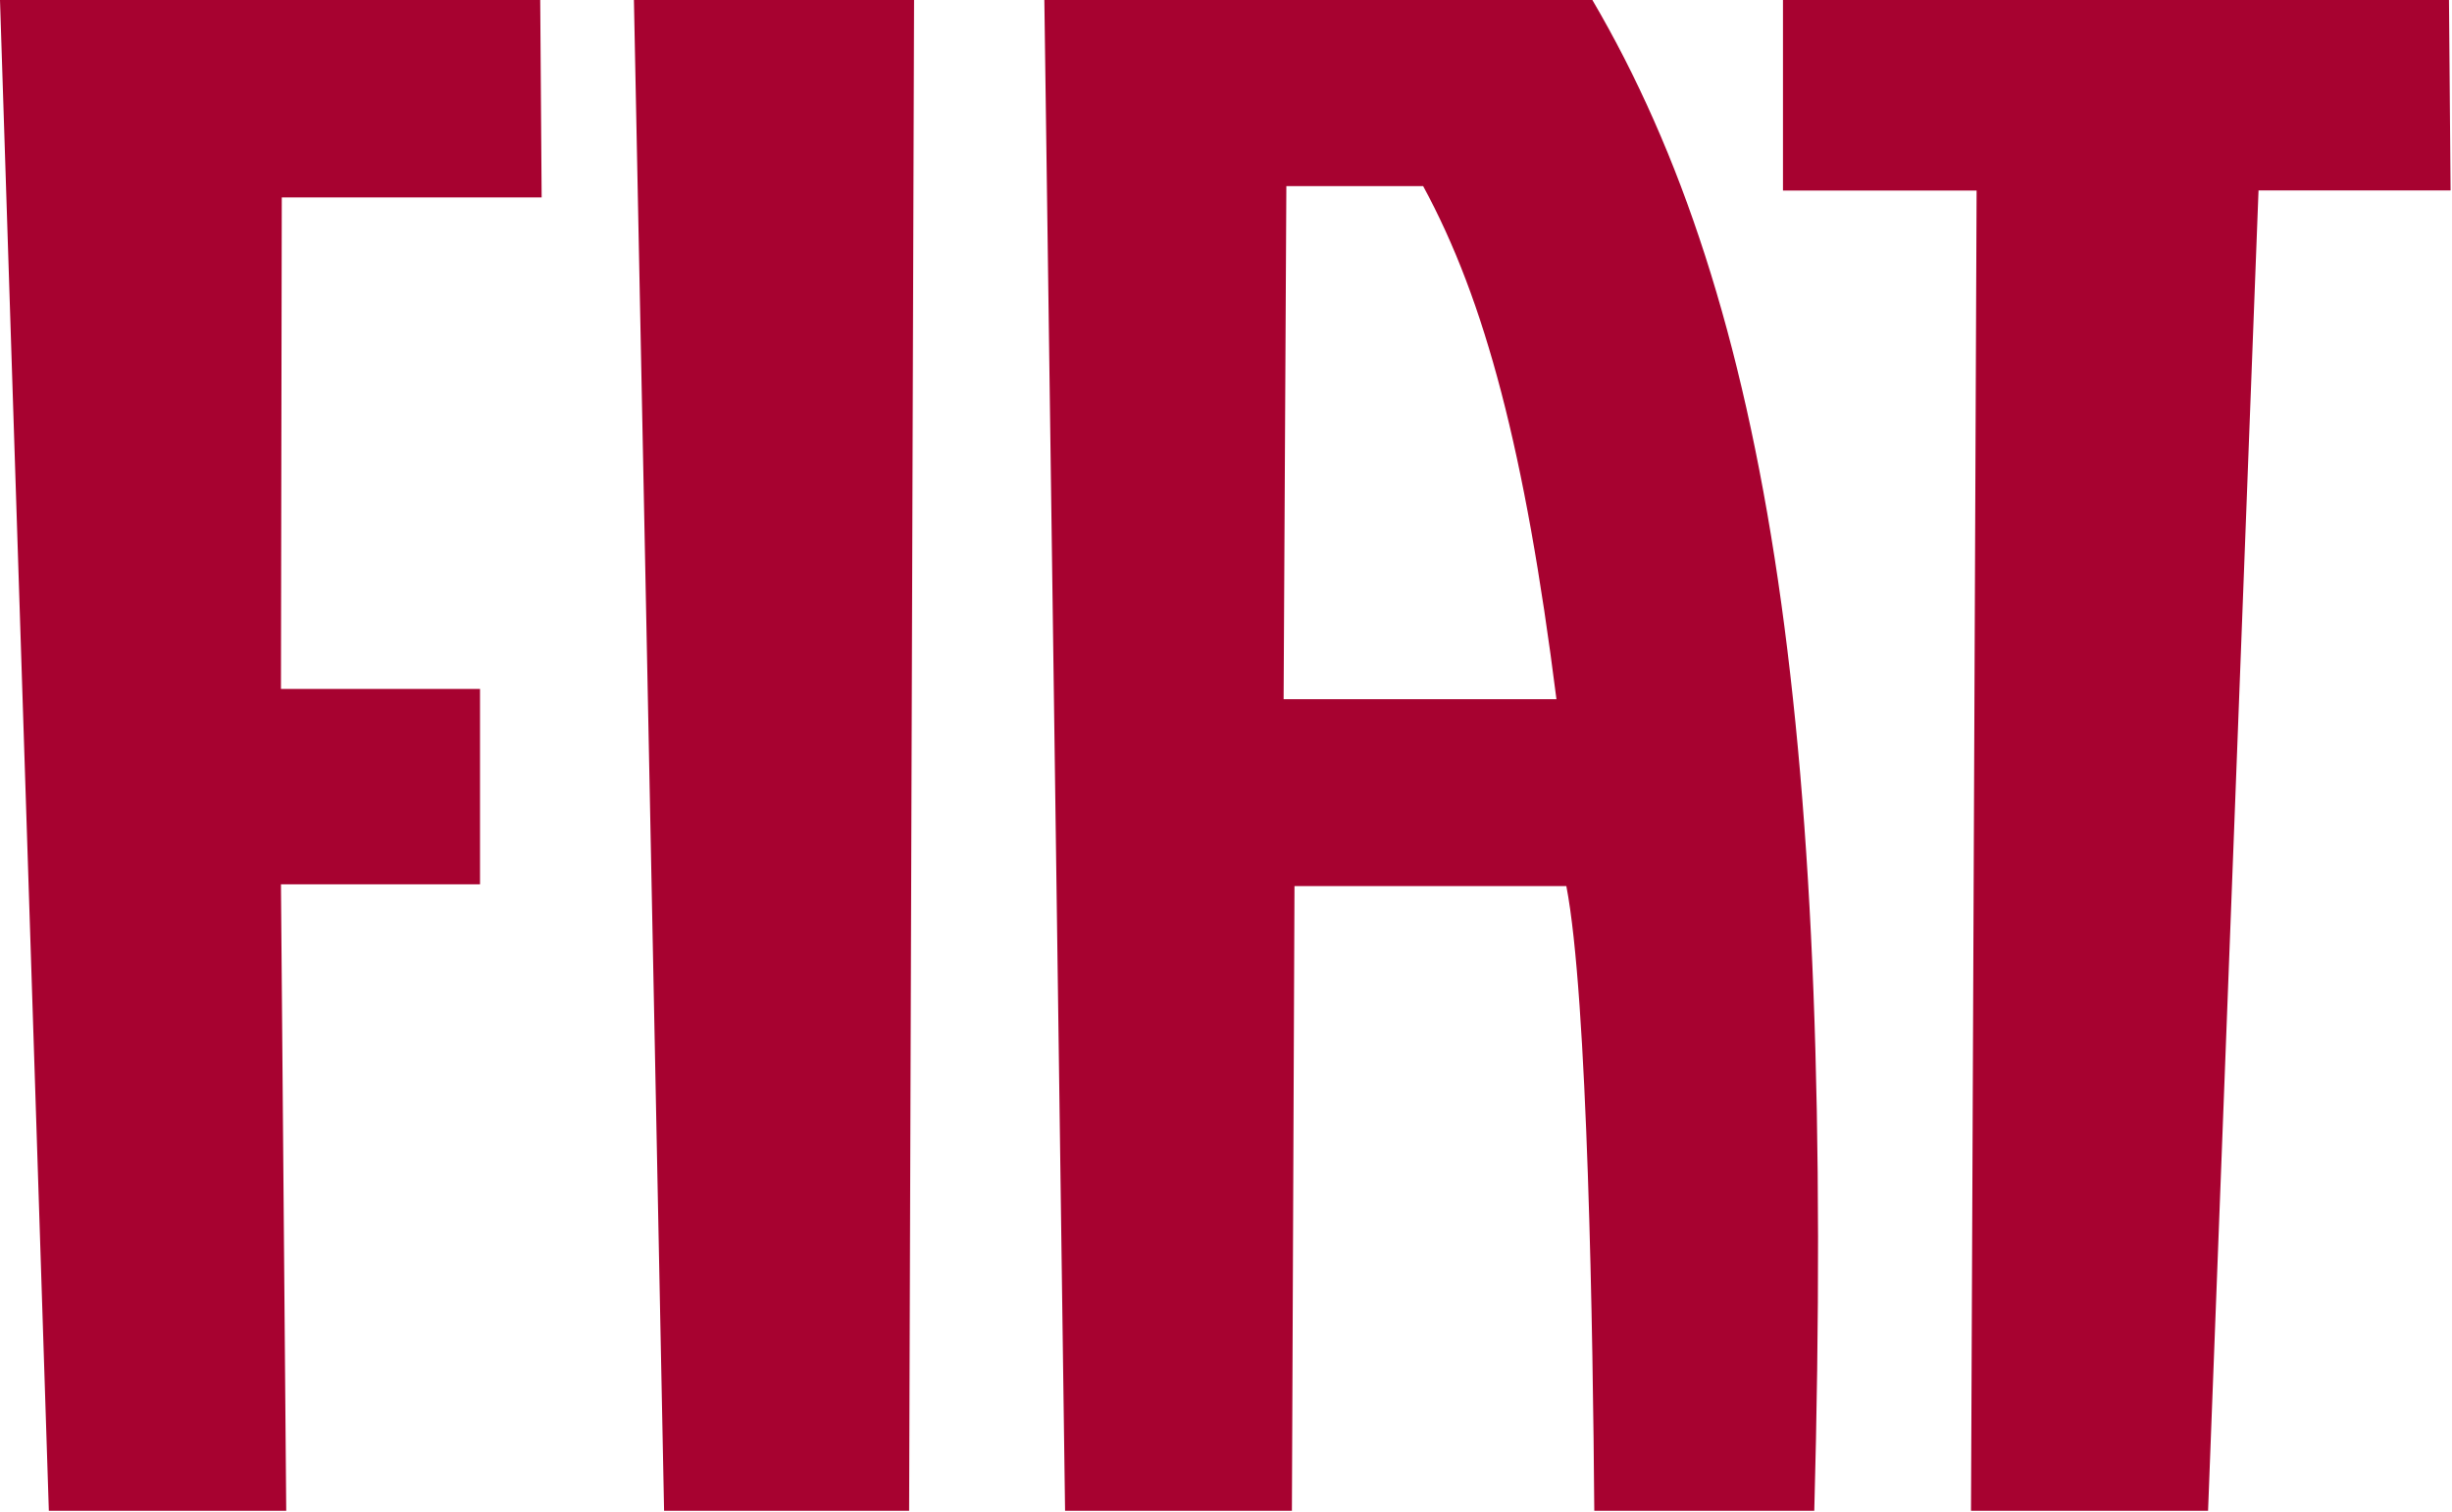 <svg xmlns="http://www.w3.org/2000/svg" xmlns:xlink="http://www.w3.org/1999/xlink" width="60pt" height="37pt" viewBox="0 0 60 37" version="1.1"><g id="surface1"><path style=" stroke:none;fill-rule:nonzero;fill:rgb(65.49%,0.784%,18.824%);fill-opacity:1;" d="M 0 0 L 1.195 36.977 L 7.004 36.977 L 6.875 21.645 L 11.746 21.645 L 11.746 16.863 L 6.875 16.863 L 6.895 4.832 L 13.254 4.832 L 13.219 0 Z M 0 0 "></path><path style=" stroke:none;fill-rule:nonzero;fill:rgb(65.49%,0.784%,18.824%);fill-opacity:1;" d="M 15.512 0 L 16.25 36.977 L 22.246 36.977 L 22.367 0 Z M 15.512 0 "></path><path style=" stroke:none;fill-rule:nonzero;fill:rgb(65.49%,0.784%,18.824%);fill-opacity:1;" d="M 43.629 0 L 43.629 4.664 L 48.367 4.664 L 48.23 36.977 L 54.031 36.977 L 55.266 4.66 L 59.965 4.66 L 59.926 0 Z M 43.629 0 "></path><path style=" stroke:none;fill-rule:nonzero;fill:rgb(65.49%,0.784%,18.824%);fill-opacity:1;" d="M 31.41 17.113 L 31.477 4.555 L 34.824 4.555 C 36.344 7.352 37.32 11.051 38.086 17.113 Z M 26.062 36.977 L 31.613 36.977 L 31.676 21.688 L 38.328 21.688 C 38.852 24.383 38.98 32.715 39.012 36.977 L 44.395 36.977 C 44.906 18.098 43.324 7.43 38.965 0 L 25.555 0 Z M 26.062 36.977 "></path></g></svg>